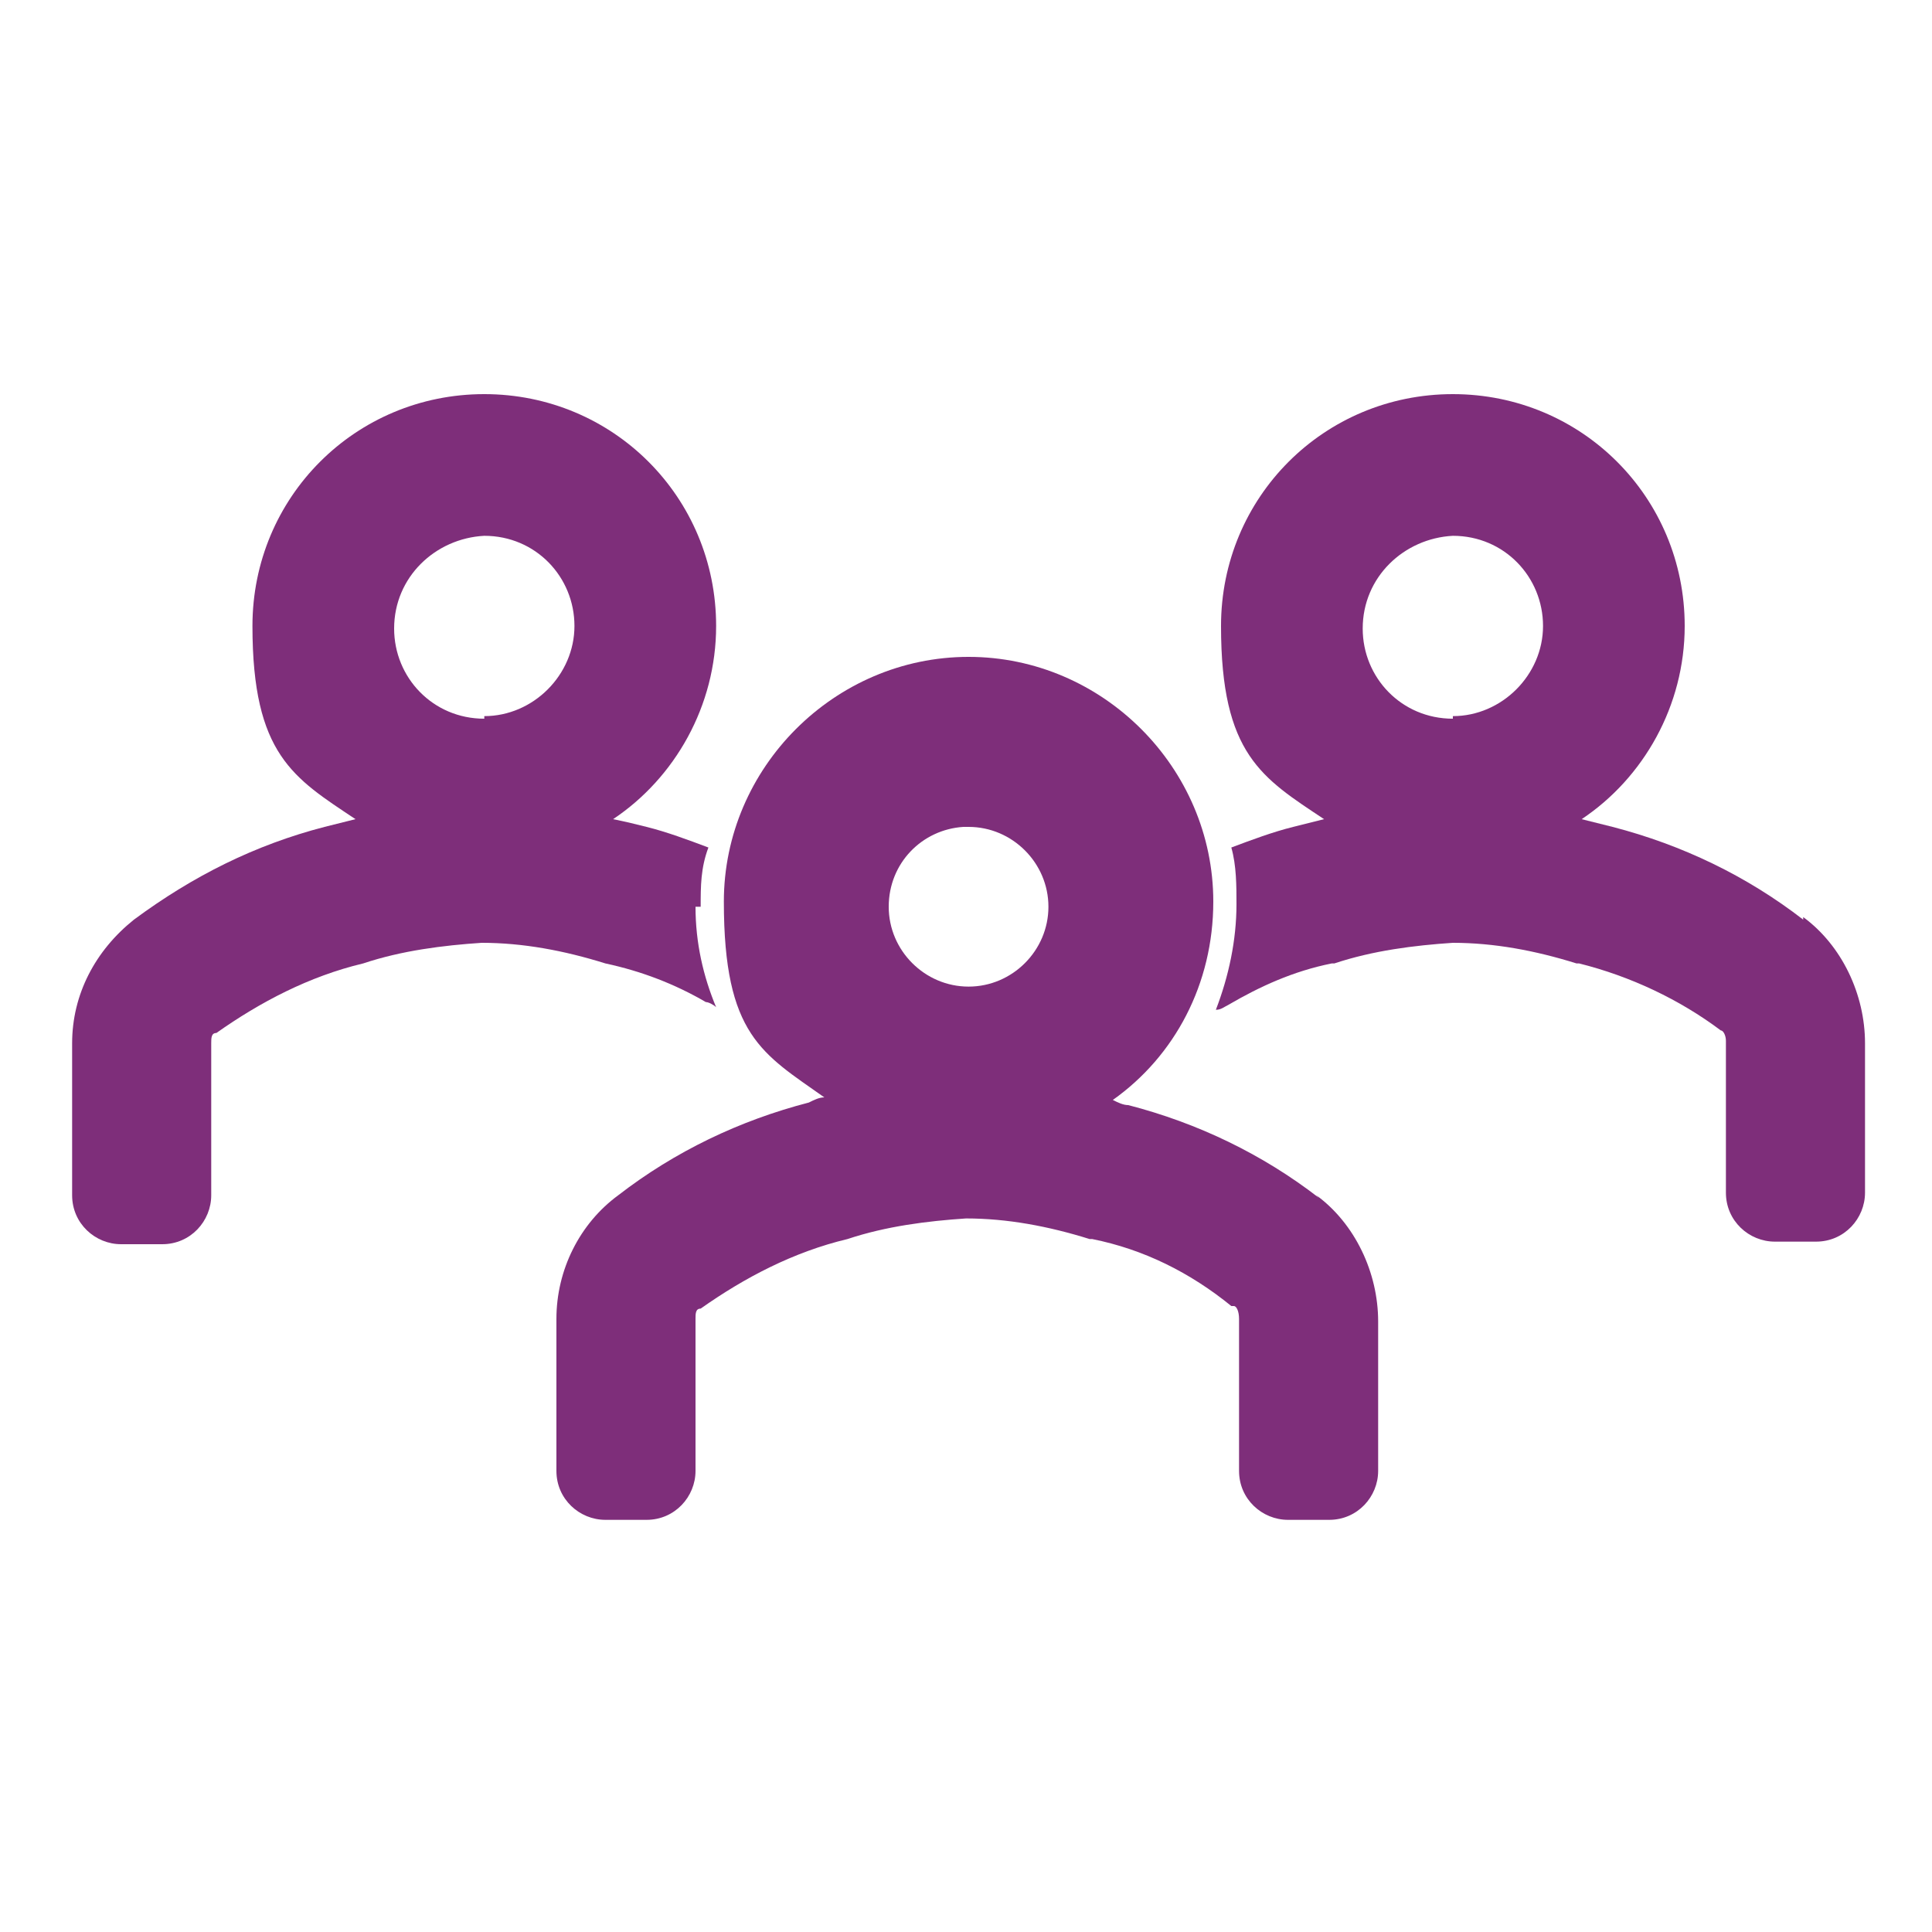 <?xml version="1.0" encoding="UTF-8"?>
<svg id="Layer_1" data-name="Layer 1" xmlns="http://www.w3.org/2000/svg" version="1.1" viewBox="0 0 75 75">
  <defs>
    <style>
      .cls-1 {
        fill: #7e2e7a;
        stroke-width: 0px;
      }
    </style>
  </defs>
  <path class="cls-1" d="M51.2,46.5c-2.2-1.7-4.7-2.9-7.4-3.6-.2,0-.4-.1-.6-.2,2.4-1.7,3.9-4.5,3.9-7.7,0-5.2-4.3-9.5-9.5-9.5s-9.5,4.3-9.5,9.5,1.5,5.9,3.9,7.6c-.2,0-.4.1-.6.2-2.7.7-5.2,1.9-7.4,3.6-1.5,1.1-2.4,2.9-2.4,4.8v5.9c0,1.1.9,1.9,1.9,1.9h1.6c1.1,0,1.9-.9,1.9-1.9v-5.9c0-.2,0-.4.2-.4,1.7-1.2,3.6-2.2,5.7-2.7,0,0,0,0,0,0,1.5-.5,3.1-.7,4.6-.8,1.6,0,3.2.3,4.8.8,0,0,0,0,.1,0,2,.4,3.8,1.3,5.4,2.6,0,0,0,0,.1,0,.1,0,.2.2.2.5v5.9c0,1.1.9,1.9,1.9,1.9h1.6c1.1,0,1.9-.9,1.9-1.9v-5.8c0-1.9-.9-3.8-2.4-4.9ZM37.5,32.1s0,0,.1,0c1.7,0,3.1,1.4,3.1,3.1s-1.4,3.1-3.1,3.1-3.1-1.4-3.1-3.1,1.3-3,2.9-3.1Z"/>
  <path class="cls-1" d="M70,35.7c-2.2-1.7-4.7-2.9-7.4-3.6-.4-.1-.8-.2-1.2-.3,2.4-1.6,4-4.4,4-7.5,0-5-4-9-9-9s-9,4-9,9,1.6,5.9,4,7.5c-.4.1-.8.2-1.2.3-.8.2-1.6.5-2.4.8.2.7.2,1.5.2,2.2,0,1.4-.3,2.8-.8,4.1.2,0,.3-.1.5-.2,1.2-.7,2.5-1.3,4-1.6,0,0,0,0,.1,0,1.5-.5,3.1-.7,4.6-.8,1.6,0,3.2.3,4.8.8,0,0,0,0,.1,0,2,.5,3.9,1.4,5.5,2.6,0,0,0,0,0,0,.1,0,.2.2.2.4v5.9c0,1.1.9,1.9,1.9,1.9h1.6c1.1,0,1.9-.9,1.9-1.9v-5.8c0-1.9-.9-3.8-2.4-4.9ZM56.4,27.9c-2,0-3.5-1.6-3.5-3.5,0-2,1.6-3.5,3.5-3.6,2,0,3.5,1.6,3.5,3.5s-1.6,3.5-3.5,3.5Z"/>
  <path class="cls-1" d="M27.2,35.2c0-.8,0-1.5.3-2.3-.8-.3-1.6-.6-2.4-.8-.4-.1-.8-.2-1.3-.3,2.4-1.6,4-4.4,4-7.5,0-5-4-9-9-9s-9,4-9,9,1.6,5.9,4,7.5c-.4.1-.8.2-1.2.3-2.7.7-5.1,1.9-7.4,3.6-1.5,1.2-2.4,2.9-2.4,4.8v5.9c0,1.1.9,1.9,1.9,1.9h1.6c1.1,0,1.9-.9,1.9-1.9v-5.9c0-.2,0-.4.2-.4,1.7-1.2,3.6-2.2,5.7-2.7,0,0,0,0,0,0,1.5-.5,3.1-.7,4.6-.8,1.6,0,3.2.3,4.8.8,0,0,0,0,0,0,1.4.3,2.7.8,3.9,1.5.1,0,.3.1.4.2-.5-1.2-.8-2.5-.8-3.9ZM18.8,27.9c-2,0-3.5-1.6-3.5-3.5,0-2,1.6-3.5,3.5-3.6,2,0,3.5,1.6,3.5,3.5s-1.6,3.5-3.5,3.5Z"/>
</svg>